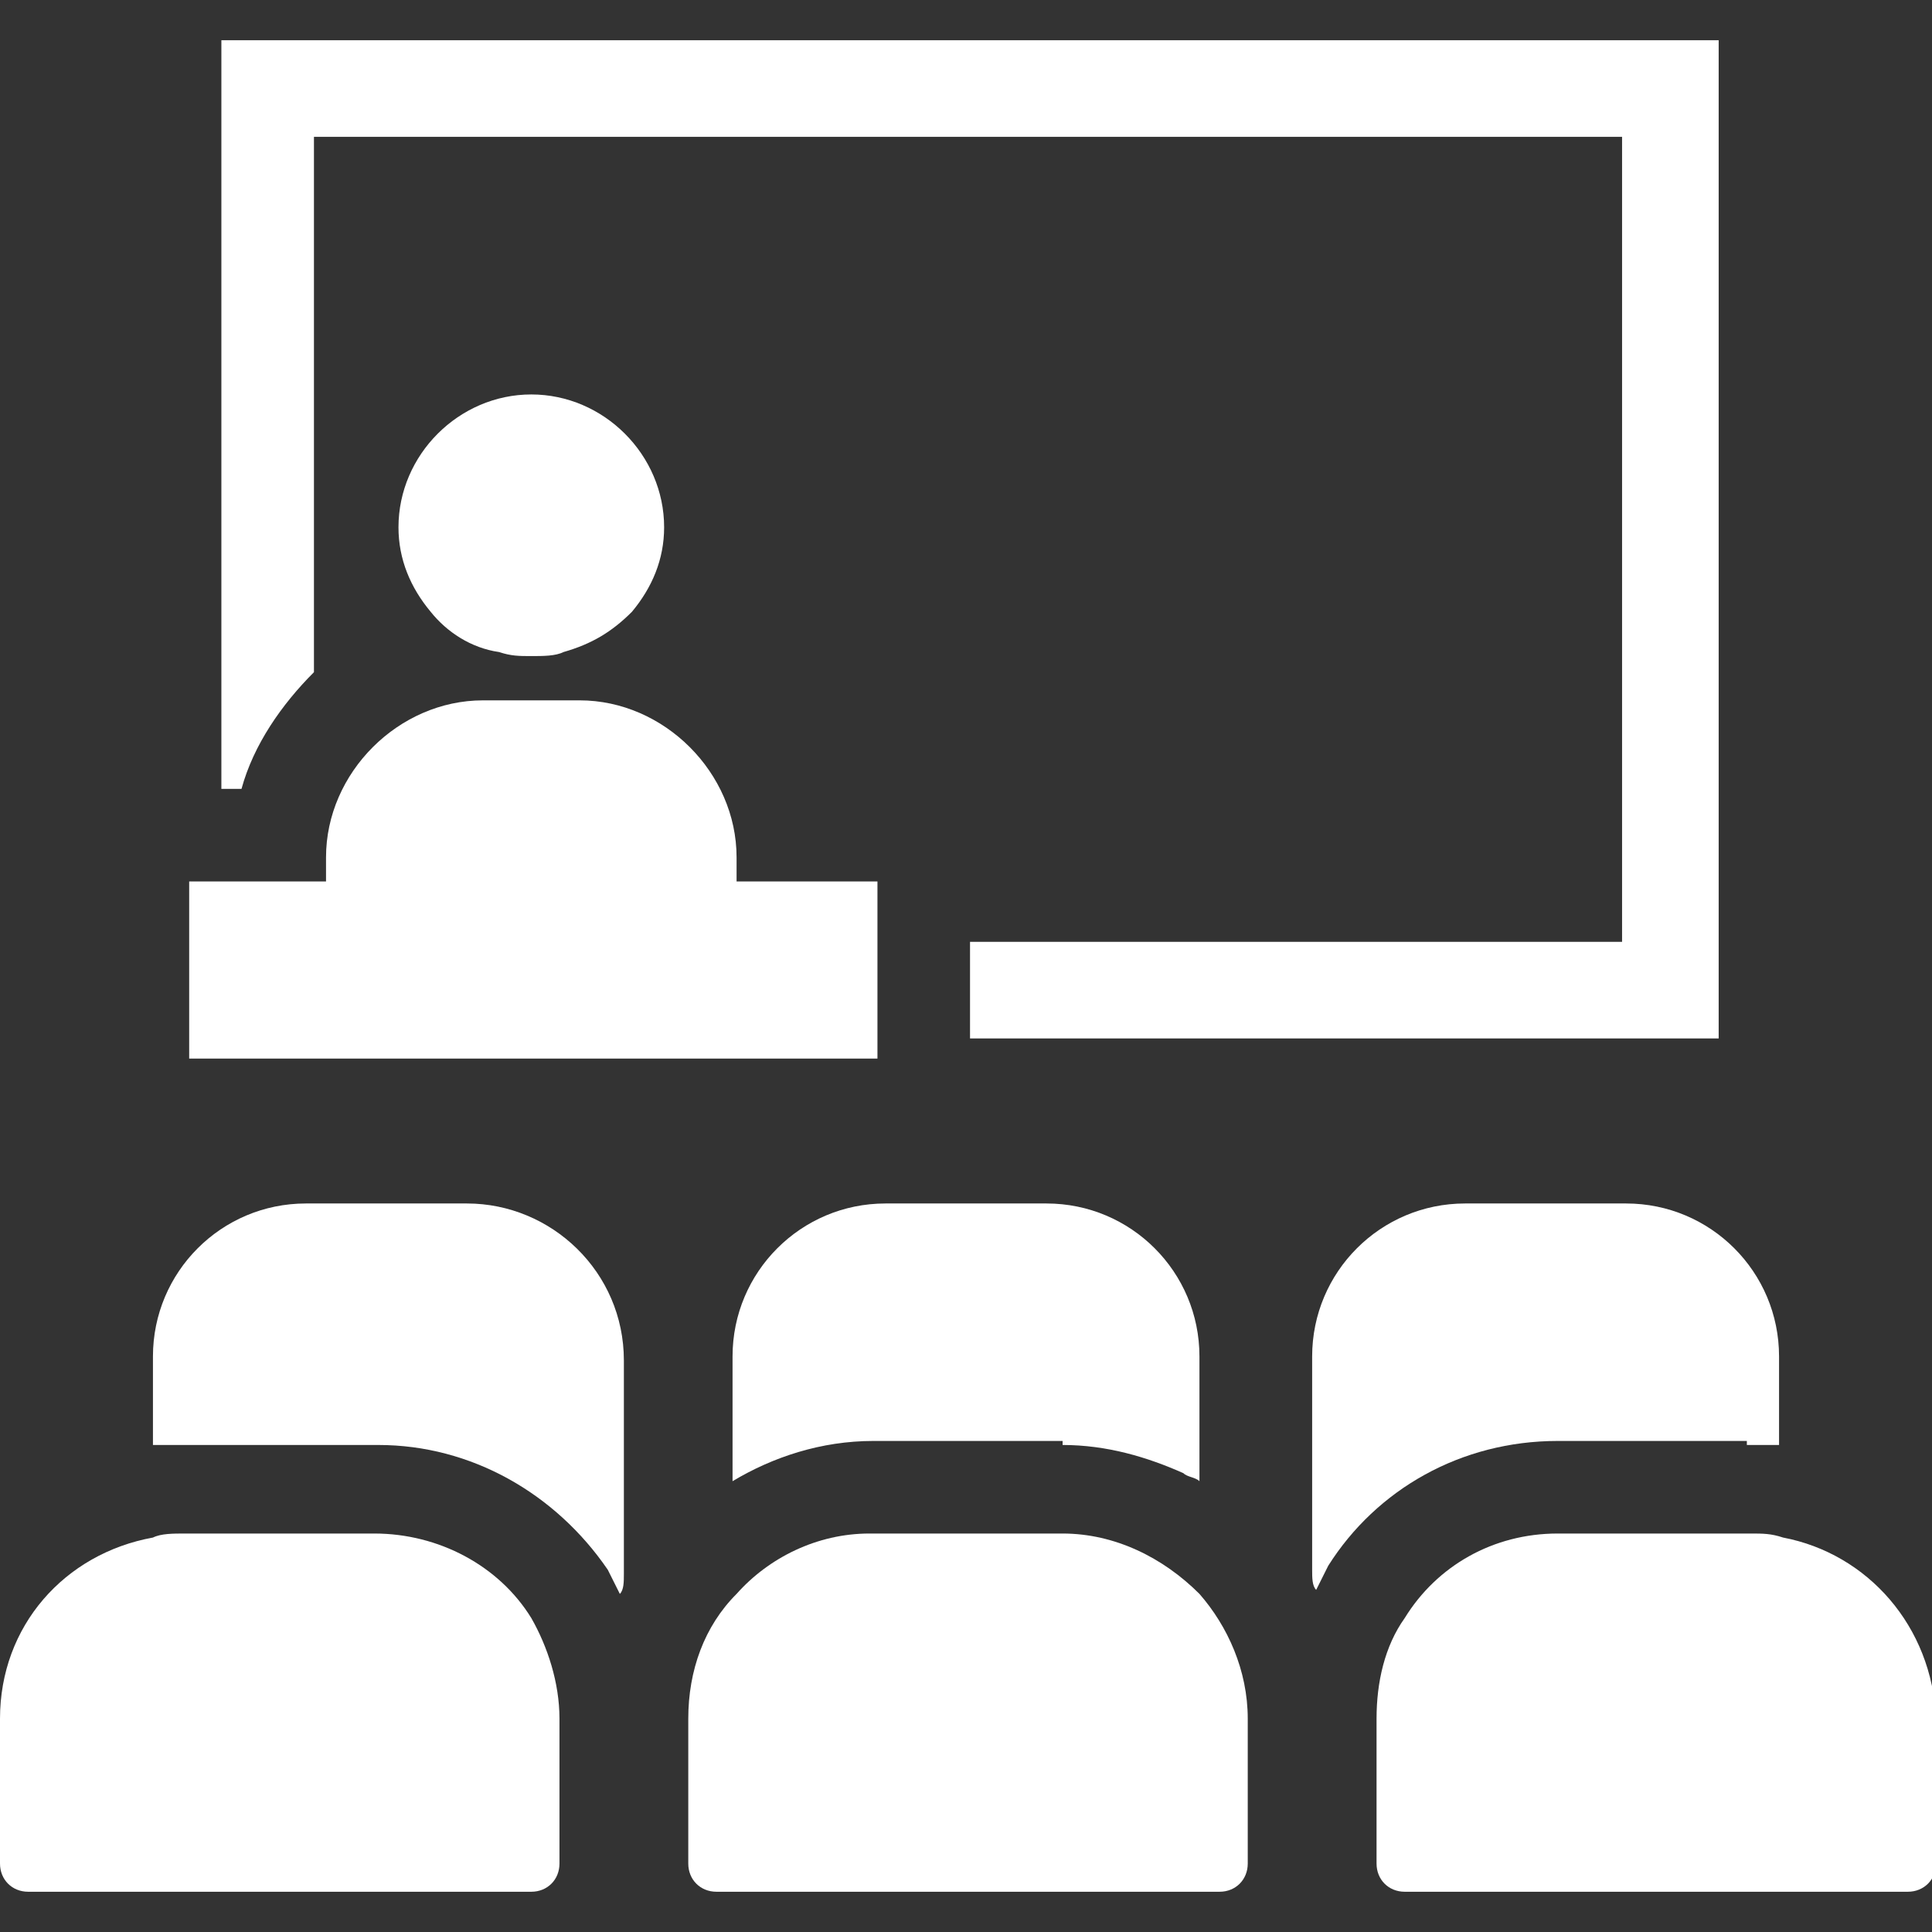 <?xml version="1.0" encoding="utf-8"?>
<!-- Generator: Adobe Illustrator 26.2.1, SVG Export Plug-In . SVG Version: 6.00 Build 0)  -->
<svg version="1.1" id="レイヤー_1" xmlns="http://www.w3.org/2000/svg" xmlns:xlink="http://www.w3.org/1999/xlink" x="0px"
	 y="0px" viewBox="0 0 48 48" style="enable-background:new 0 0 48 48;" xml:space="preserve">
<rect x="0" y="0" width="48" height="48" fill="#333333" stroke="none"/>
<style type="text/css">
	.st0{fill:#FFFFFF;}
</style>
<g>
	<path class="st0" d="M43.4,35.9c0.3,0,0.5,0,0.8,0c0,0,0,0,0,0v0c0,0,0,0,0,0v-2.2c0-2.1-1.7-3.8-3.8-3.8h-4
		c-2.1,0-3.8,1.7-3.8,3.8v5.3c0,0.2,0,0.4,0.1,0.5c0.1-0.2,0.2-0.4,0.3-0.6c1.2-1.9,3.3-3.1,5.7-3.1H43.4z"/>
	<path class="st0" d="M26.4,35.9c1.1,0,2.1,0.3,3,0.7c0.1,0.1,0.3,0.1,0.4,0.2v0c0,0,0,0,0,0v-3.1c0-2.1-1.7-3.8-3.8-3.8h-4
		c-2.1,0-3.8,1.7-3.8,3.8v3.1c1-0.6,2.2-1,3.5-1H26.4z"/>
	<path class="st0" d="M11.6,29.9h-4c-2.1,0-3.8,1.7-3.8,3.8v2l0,0.2c0,0,0,0,0,0l0,0c0.2,0,0.5,0,0.8,0h4.8c2.3,0,4.4,1.2,5.7,3.1
		c0.1,0.2,0.2,0.4,0.3,0.6c0.1-0.1,0.1-0.3,0.1-0.5v-5.3C15.5,31.6,13.7,29.9,11.6,29.9z"/>
	<path class="st0" d="M44.3,38.2c-0.3-0.1-0.5-0.1-0.8-0.1h-4.8c-1.6,0-3,0.8-3.8,2.1c-0.5,0.7-0.7,1.6-0.7,2.5v3.6
		c0,0.4,0.3,0.7,0.7,0.7h12.5c0.4,0,0.7-0.3,0.7-0.7v-3.6C48,40.4,46.4,38.6,44.3,38.2z"/>
	<path class="st0" d="M26.4,38.1h-4.8c-1.3,0-2.5,0.6-3.3,1.5c-0.8,0.8-1.2,1.9-1.2,3.1v3.6c0,0.4,0.3,0.7,0.7,0.7h12.5
		c0.4,0,0.7-0.3,0.7-0.7v-3.6c0-1.2-0.5-2.3-1.2-3.1C28.9,38.7,27.7,38.1,26.4,38.1z"/>
	<path class="st0" d="M9.3,38.1H4.6c-0.3,0-0.6,0-0.8,0.1C1.6,38.6,0,40.4,0,42.7v3.6C0,46.7,0.3,47,0.7,47h12.5
		c0.4,0,0.7-0.3,0.7-0.7v-3.6c0-0.9-0.3-1.8-0.7-2.5C12.4,38.9,10.9,38.1,9.3,38.1z"/>
	<path class="st0" d="M42.7,1H5.5v18.5v0.1v0H6c0.3-1.1,1-2.1,1.8-2.9V3.4h32.5v20v0H24.1v2.4h18.6L42.7,1L42.7,1z"/>
	<path class="st0" d="M8.1,21.3v0.6H7.8H5.5H4.7v4.4v0v0h17.1v-0.5v-2.4v-1.5h-3.5v-0.6c0-2.1-1.8-3.9-3.9-3.9H12
		C9.9,17.4,8.1,19.2,8.1,21.3z"/>
	<path class="st0" d="M12.4,16.2c0.3,0.1,0.5,0.1,0.8,0.1c0.3,0,0.6,0,0.8-0.1c0.7-0.2,1.2-0.5,1.7-1c0.5-0.6,0.8-1.3,0.8-2.1
		c0-1.8-1.5-3.3-3.3-3.3s-3.3,1.5-3.3,3.3c0,0.8,0.3,1.5,0.8,2.1C11.1,15.7,11.7,16.1,12.4,16.2z"/>
</g>
</svg>

